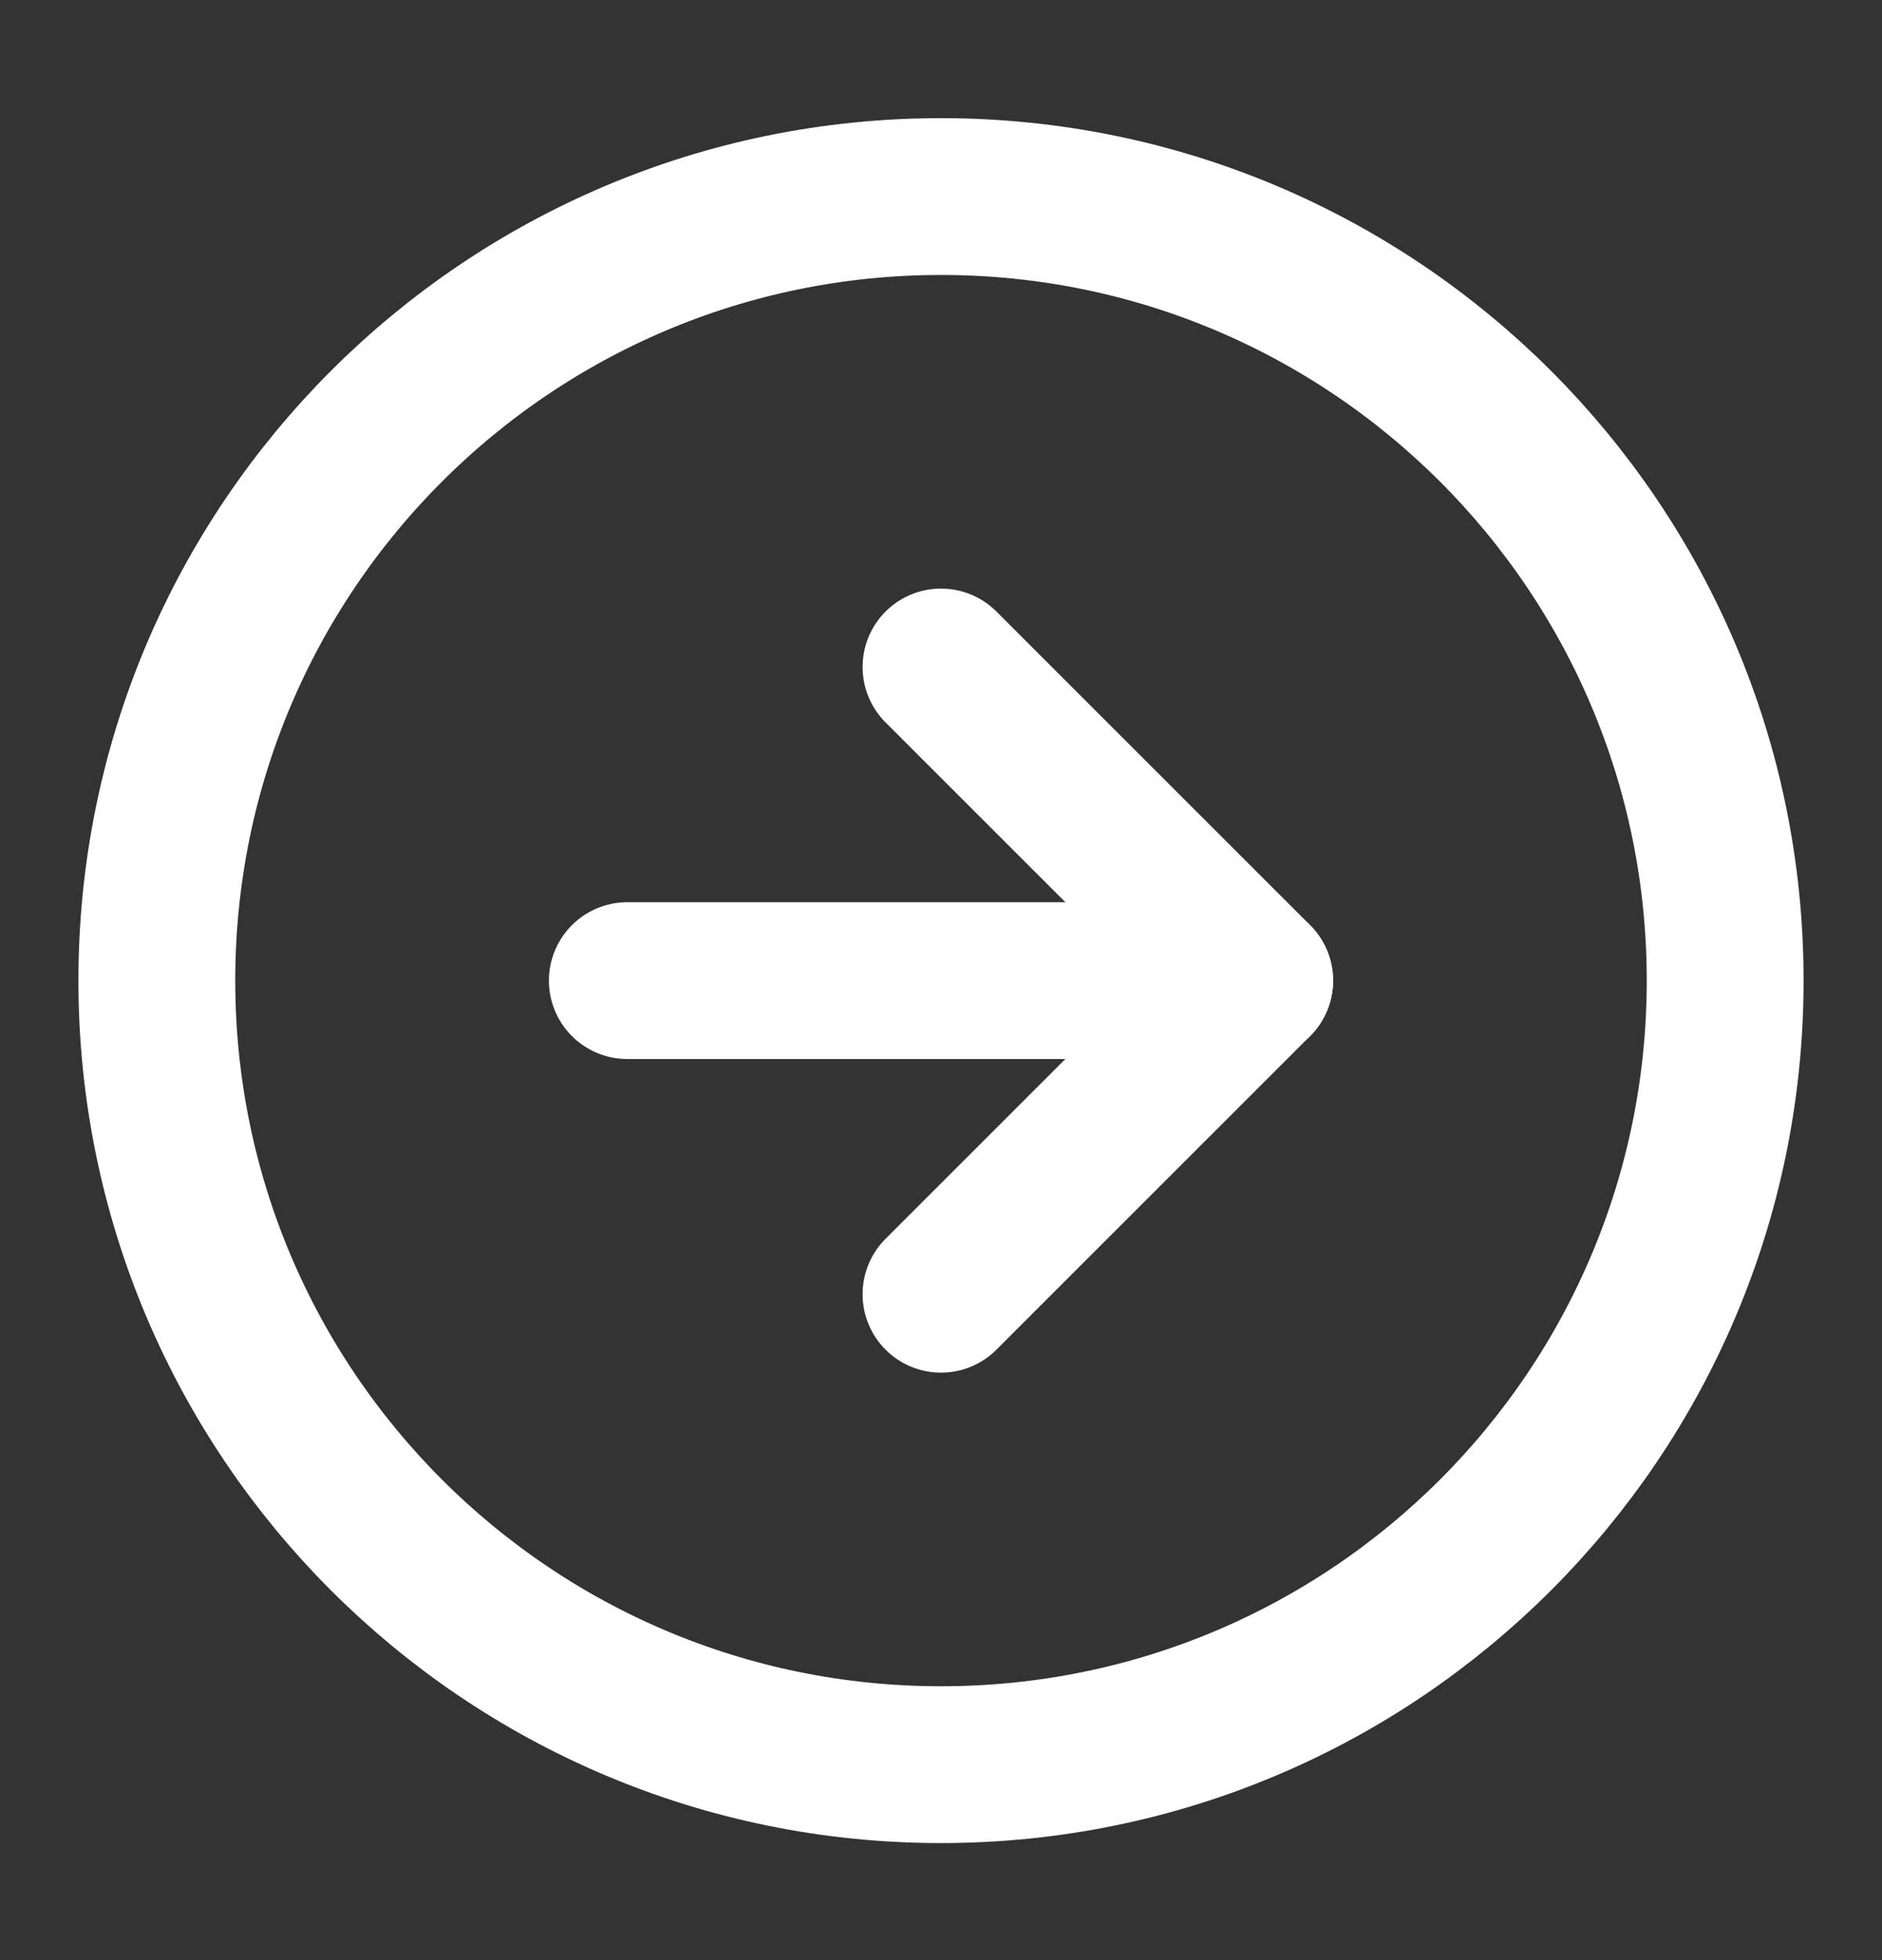 <svg width="24" height="25" viewBox="0 0 24 25" fill="none" xmlns="http://www.w3.org/2000/svg">
<rect x="0" y="0" width="24" height="25" fill="#333333" stroke="none"/>
<path d="M12 22.507C17.523 22.507 22 18.03 22 12.507C22 6.984 17.523 2.507 12 2.507C6.477 2.507 2 6.984 2 12.507C2 18.03 6.477 22.507 12 22.507Z" stroke="white" stroke-width="2" stroke-linecap="round" stroke-linejoin="round"/>
<path d="M12 16.507L16 12.507L12 8.507" stroke="white" stroke-width="2" stroke-linecap="round" stroke-linejoin="round"/>
<path d="M8 12.507H16" stroke="white" stroke-width="2" stroke-linecap="round" stroke-linejoin="round"/>
</svg>
